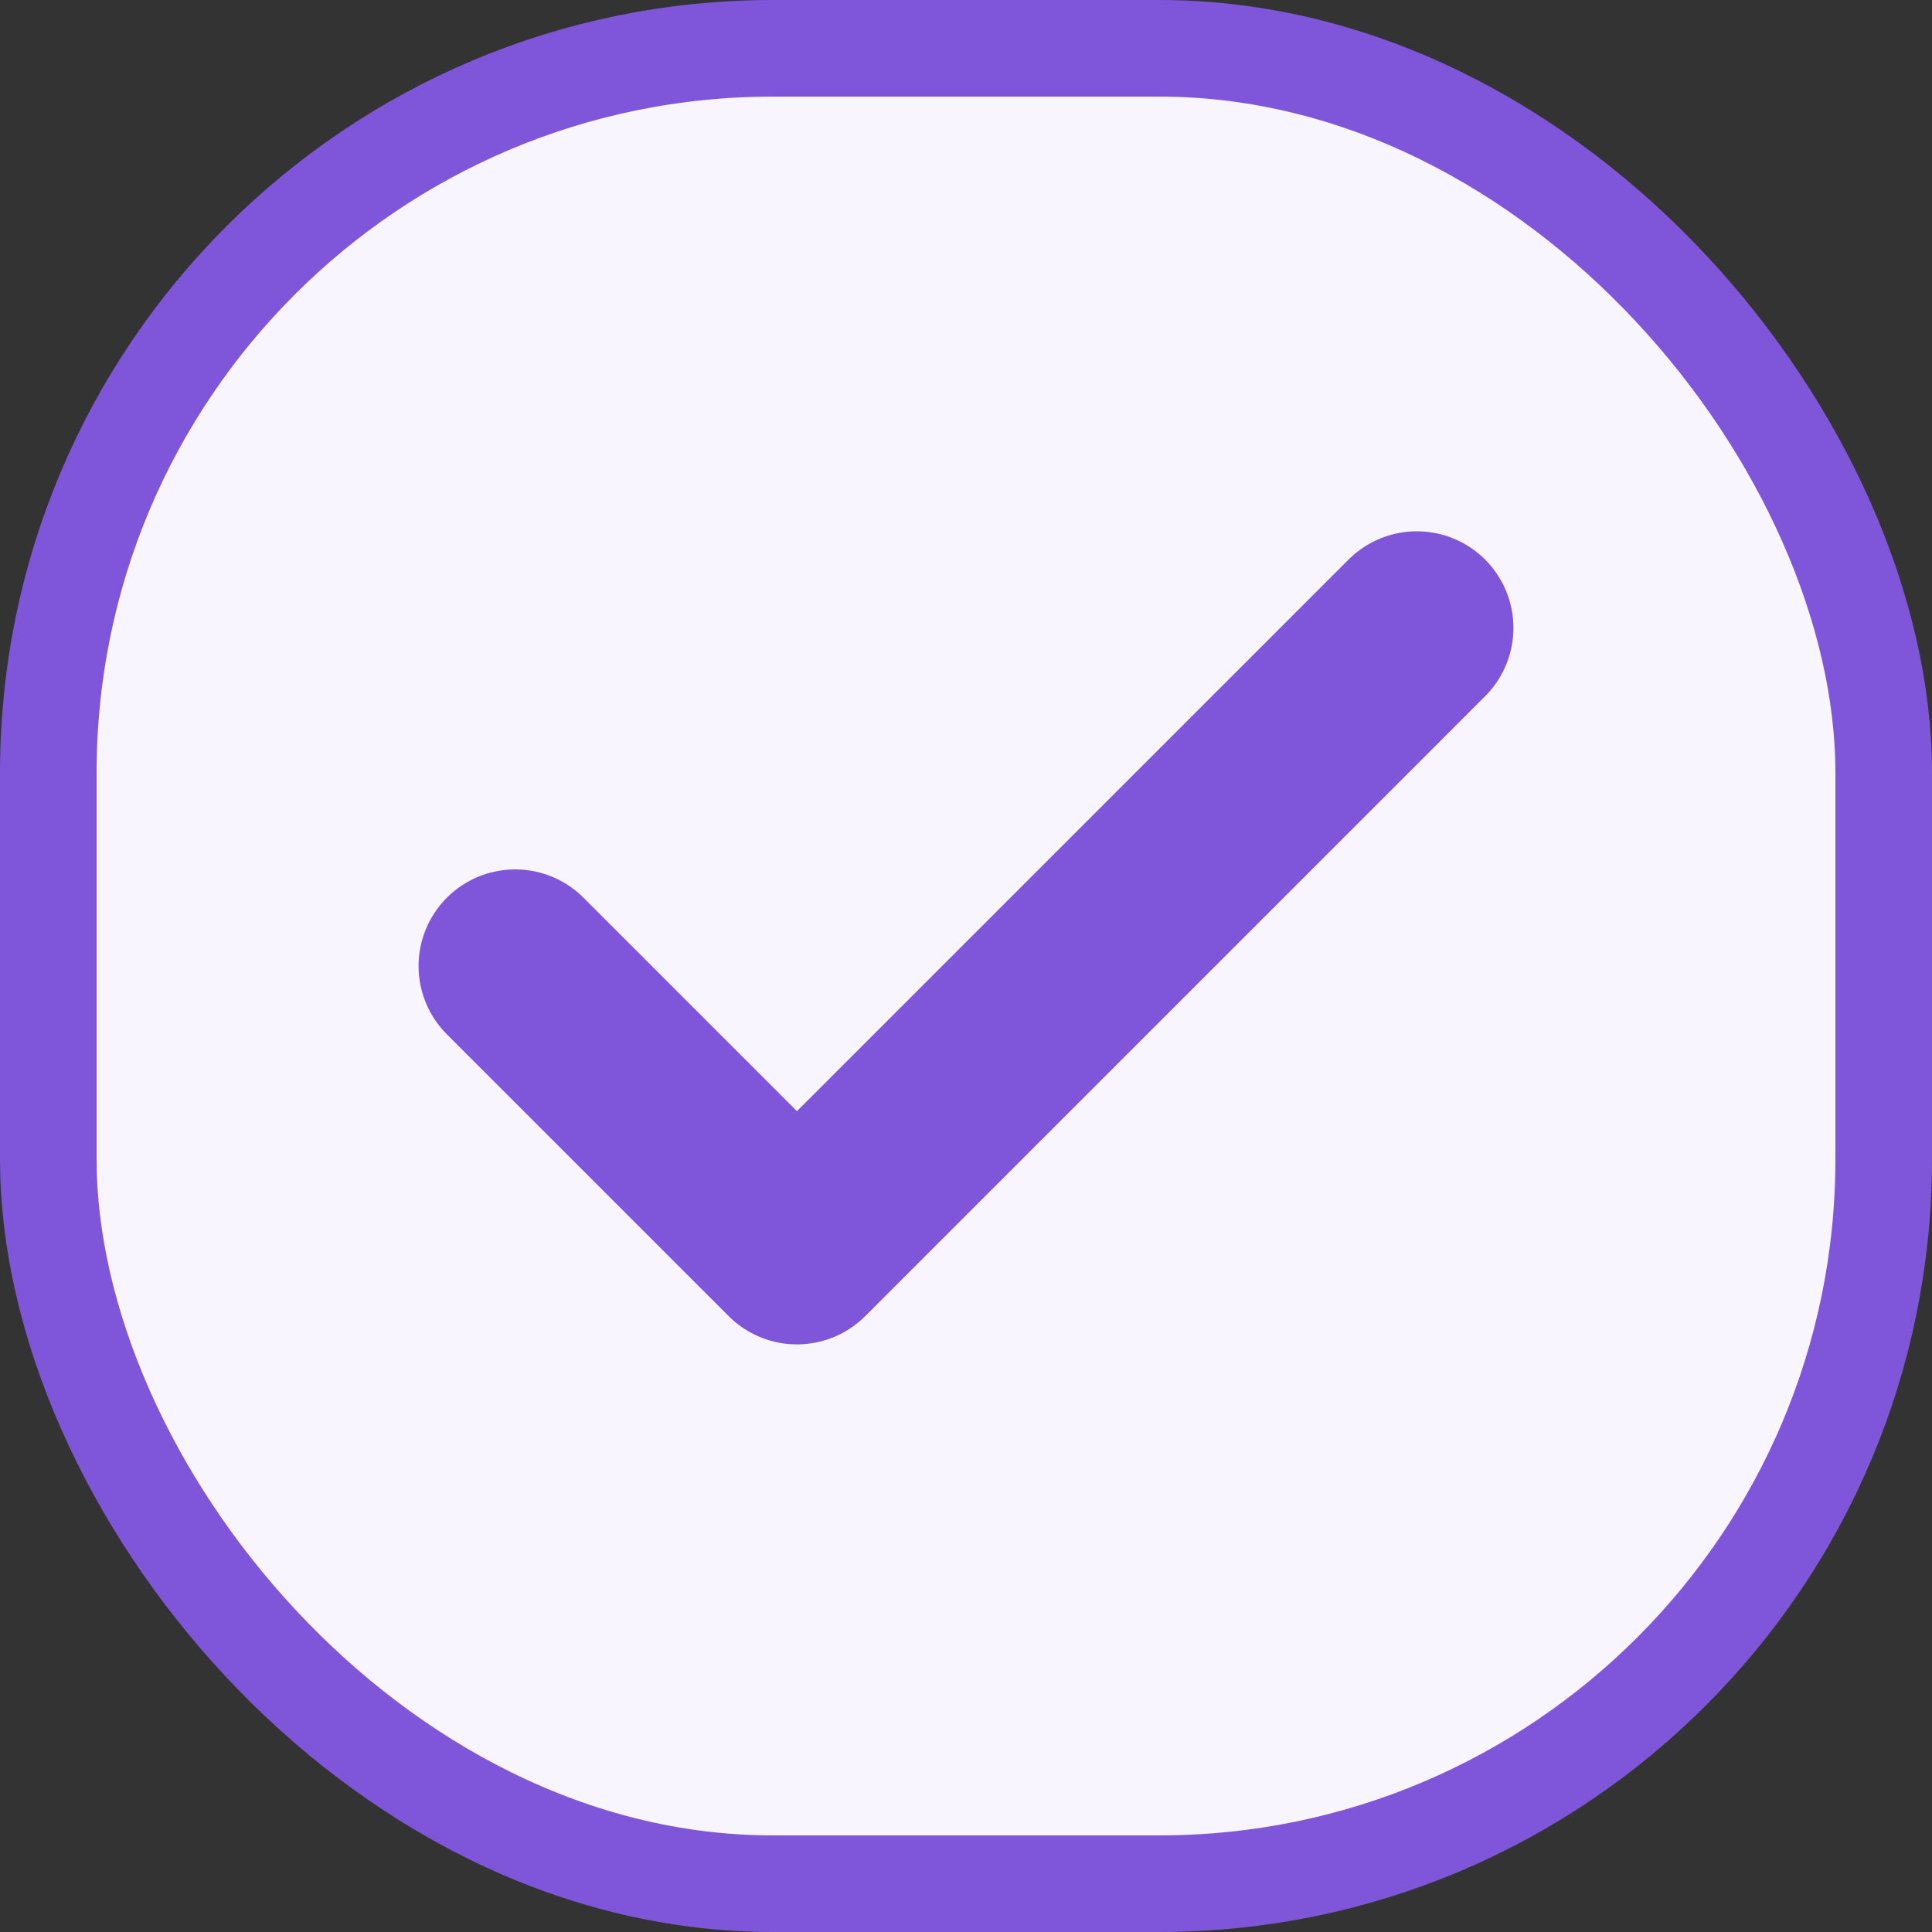 <svg width="20" height="20" viewBox="0 0 20 20" fill="none" xmlns="http://www.w3.org/2000/svg">
<rect x="0" y="0" width="20" height="20" fill="#333333" stroke="none"/>
<rect x="0.5" y="0.5" width="19" height="19" rx="7.5" fill="#F9F5FF"/>
<rect x="0.5" y="0.5" width="19" height="19" rx="7.5" stroke="#7F56D9"/>
<path d="M14.667 6.5L8.25 12.917L5.333 10" stroke="#7F56D9" stroke-width="2" stroke-linecap="round" stroke-linejoin="round"/>
</svg>
